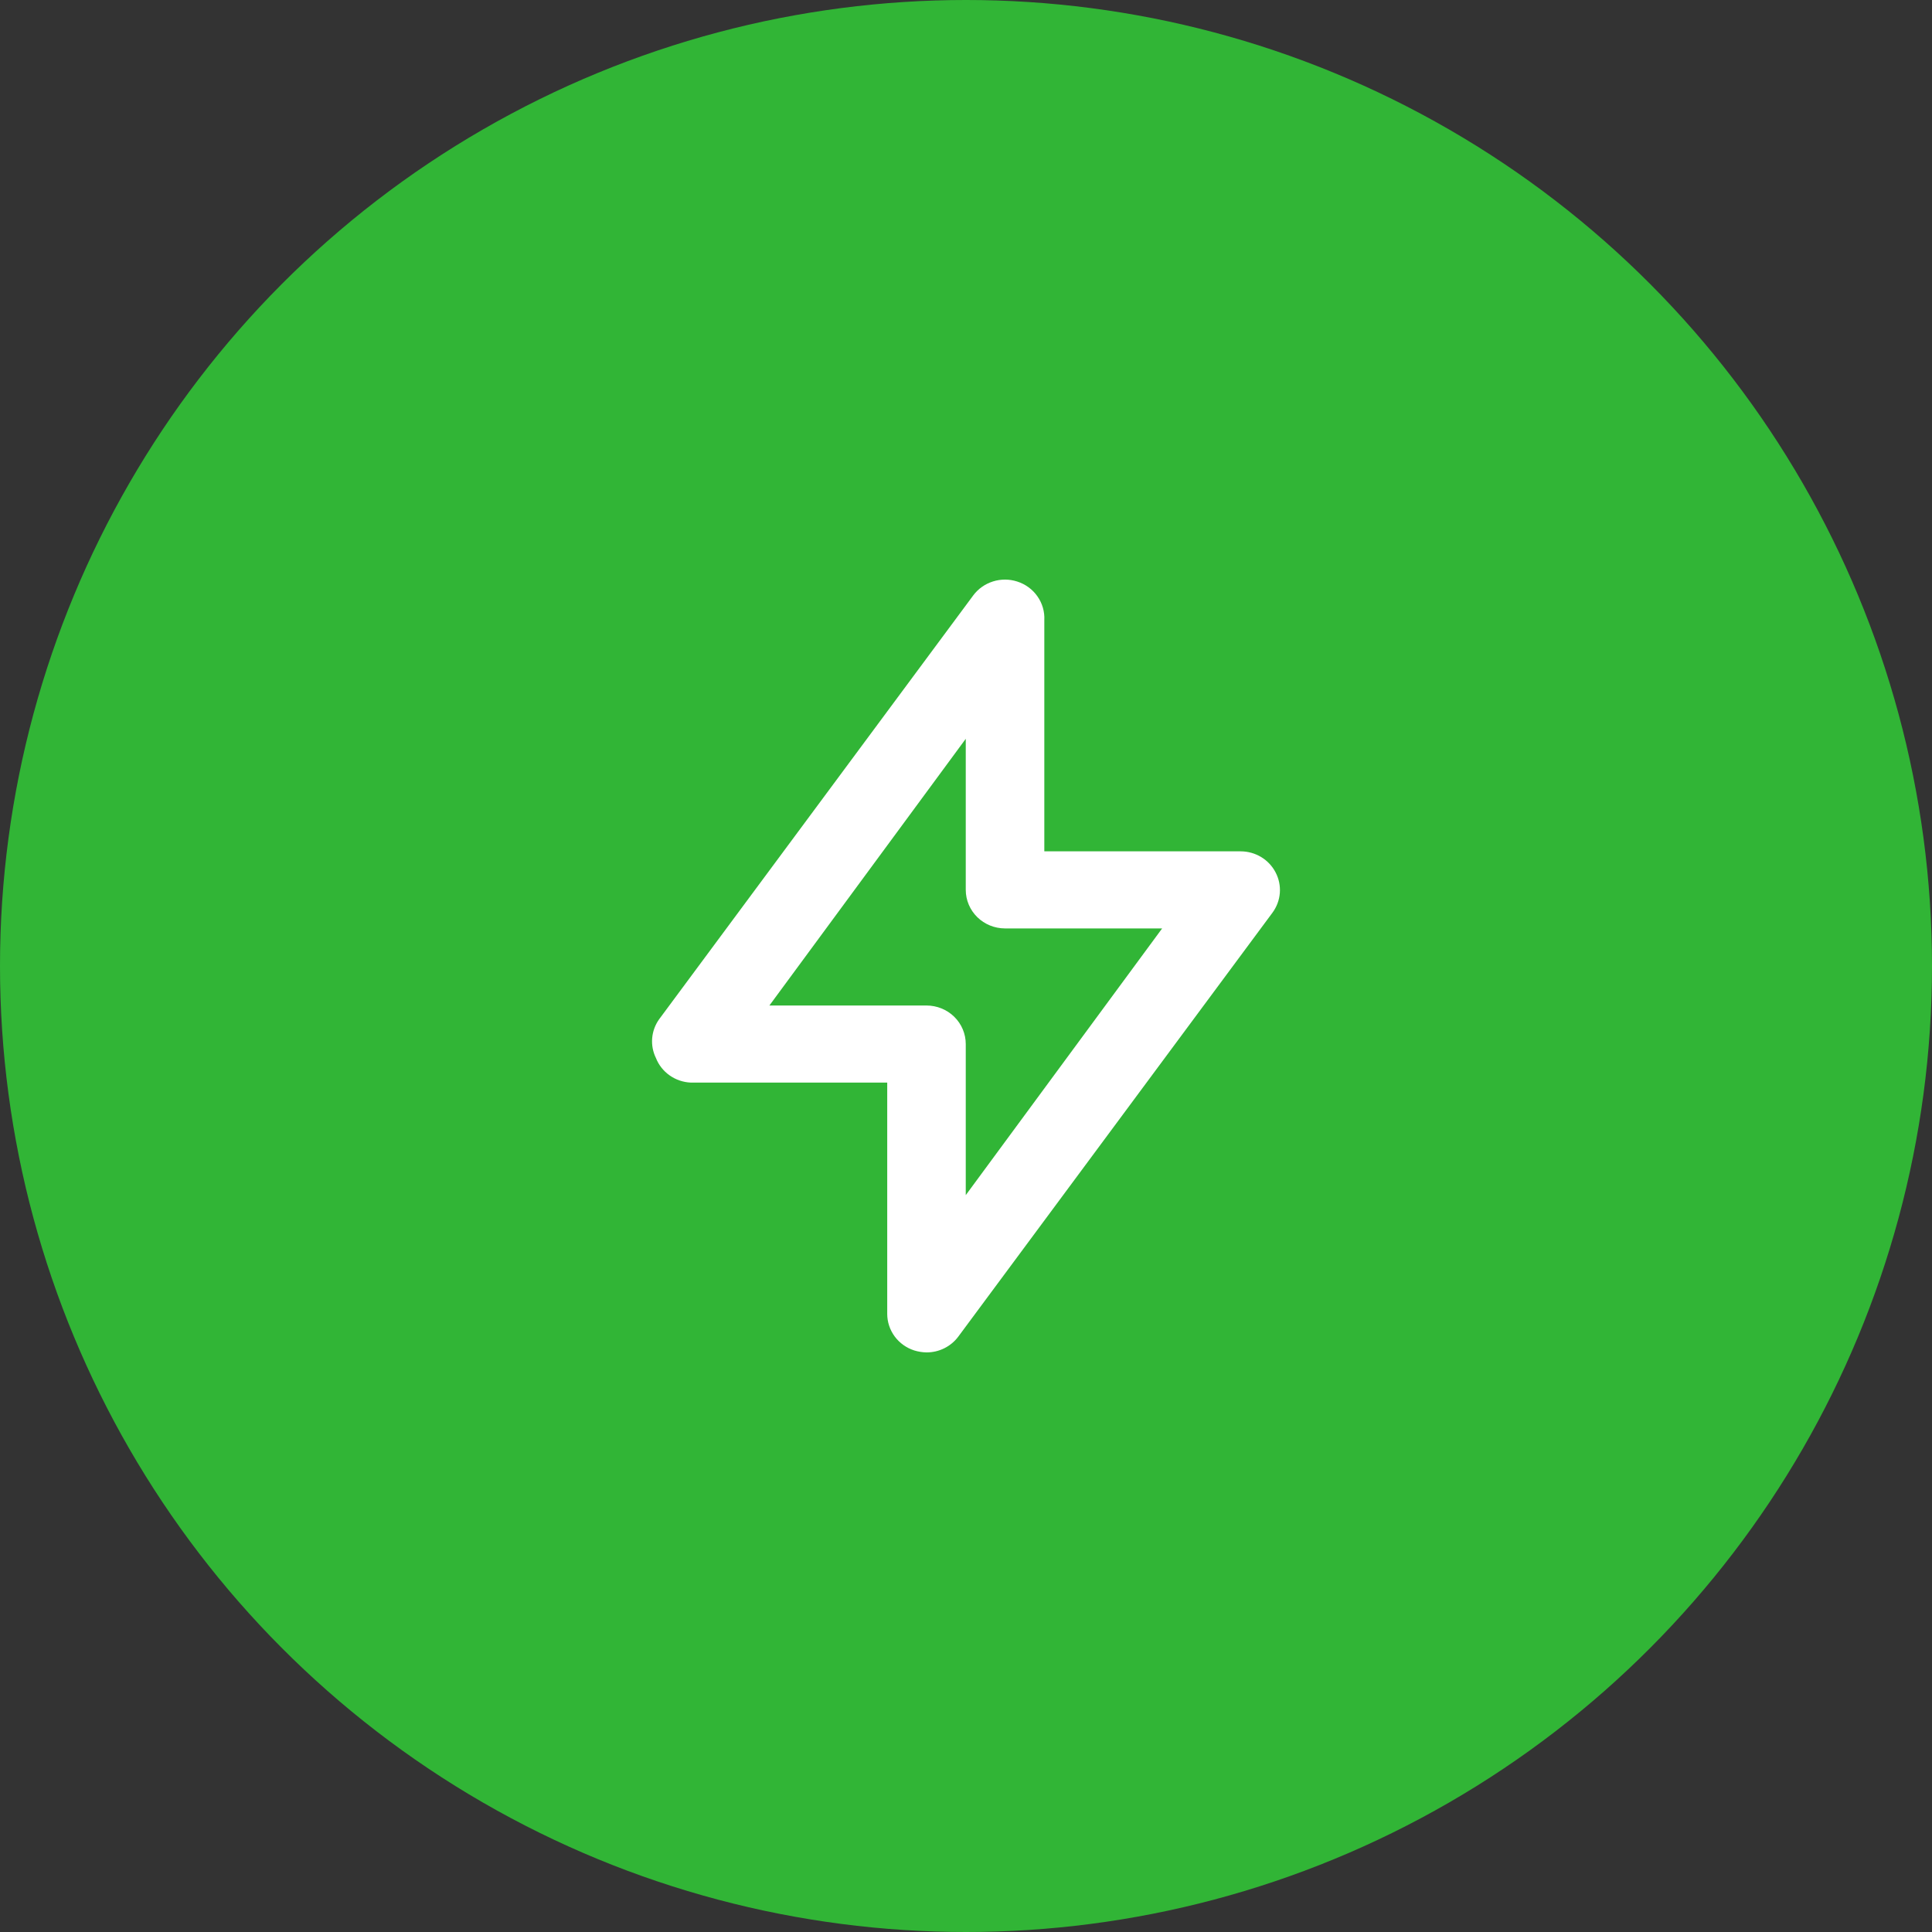 <?xml version="1.0" encoding="UTF-8"?> <svg xmlns="http://www.w3.org/2000/svg" width="80" height="80" viewBox="0 0 80 80" fill="none"><rect x="0" y="0" width="80" height="80" fill="#333333" stroke="none"/> <circle cx="40" cy="40" r="40" fill="#31B536"></circle> <path d="M52.822 36.13C52.687 35.867 52.48 35.645 52.225 35.49C51.969 35.335 51.675 35.253 51.375 35.252H43.243V25.676C43.261 25.326 43.16 24.98 42.957 24.692C42.755 24.403 42.461 24.188 42.121 24.08C41.794 23.974 41.442 23.973 41.115 24.077C40.788 24.18 40.502 24.382 40.3 24.654L27.289 42.211C27.126 42.442 27.028 42.711 27.005 42.991C26.982 43.272 27.035 43.553 27.159 43.806C27.273 44.097 27.47 44.348 27.727 44.529C27.984 44.711 28.29 44.815 28.606 44.828H36.738V54.404C36.738 54.741 36.847 55.068 37.048 55.341C37.25 55.613 37.534 55.816 37.86 55.92C38.023 55.97 38.193 55.997 38.364 56C38.621 56.001 38.874 55.942 39.103 55.828C39.332 55.714 39.53 55.549 39.681 55.346L52.692 37.79C52.867 37.551 52.972 37.27 52.995 36.978C53.018 36.685 52.958 36.391 52.822 36.13ZM39.99 49.488V43.232C39.99 42.809 39.819 42.403 39.514 42.103C39.209 41.804 38.795 41.636 38.364 41.636H31.859L39.99 30.592V36.848C39.99 37.271 40.162 37.677 40.467 37.977C40.772 38.276 41.185 38.444 41.617 38.444H48.122L39.99 49.488Z" fill="white"></path> </svg> 
